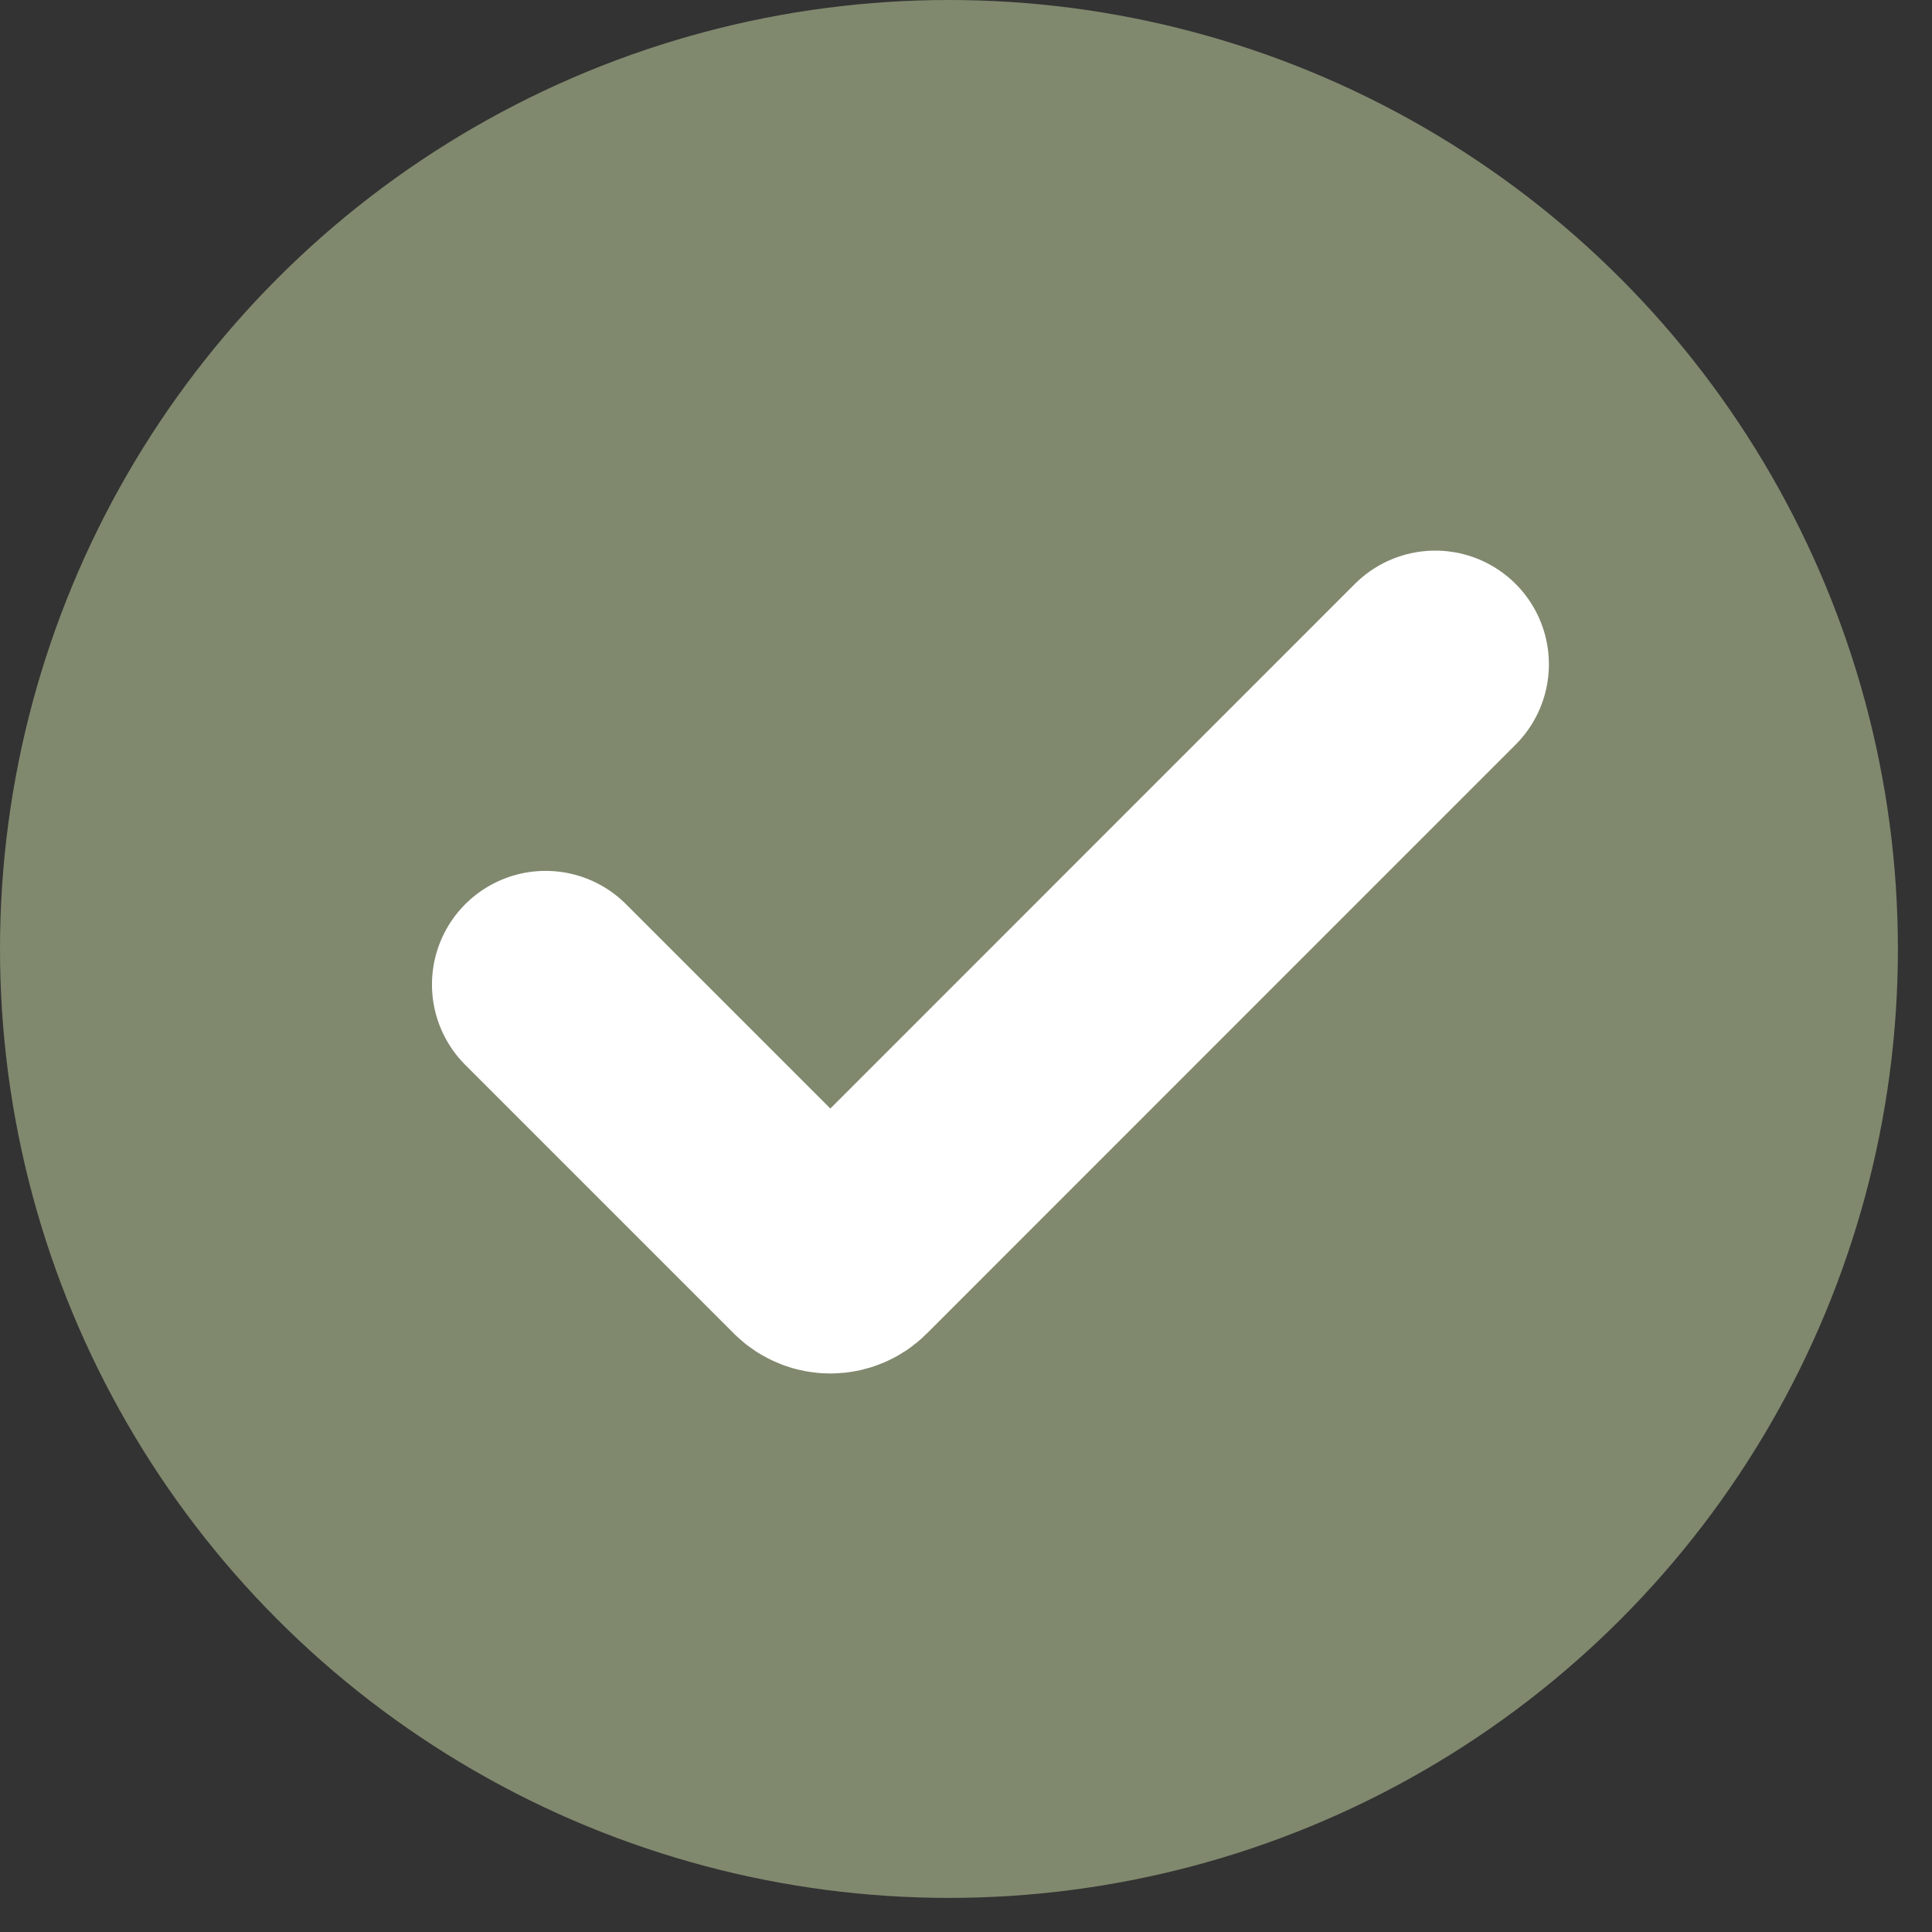 <?xml version="1.0" encoding="UTF-8"?> <svg xmlns="http://www.w3.org/2000/svg" width="17" height="17" viewBox="0 0 17 17" fill="none"><rect x="0" y="0" width="17" height="17" fill="#333333" stroke="none"/><circle cx="8.35" cy="8.35" r="8.35" fill="#80896E"></circle><path d="M4.801 8.663L7.165 11.027C7.243 11.105 7.37 11.105 7.448 11.027L12.629 5.845" stroke="white" stroke-width="2" stroke-linecap="round"></path></svg> 